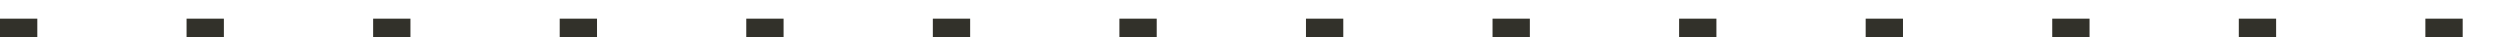 <?xml version="1.0" encoding="utf-8"?>
<svg xmlns="http://www.w3.org/2000/svg" fill="none" height="100%" overflow="visible" preserveAspectRatio="none" style="display: block;" viewBox="0 0 67 1" width="100%">
<line id="dotted line" stroke="#32312A" stroke-dasharray="1 4" stroke-width="0.5" x2="67" y1="0.75" y2="0.75"/>
</svg>